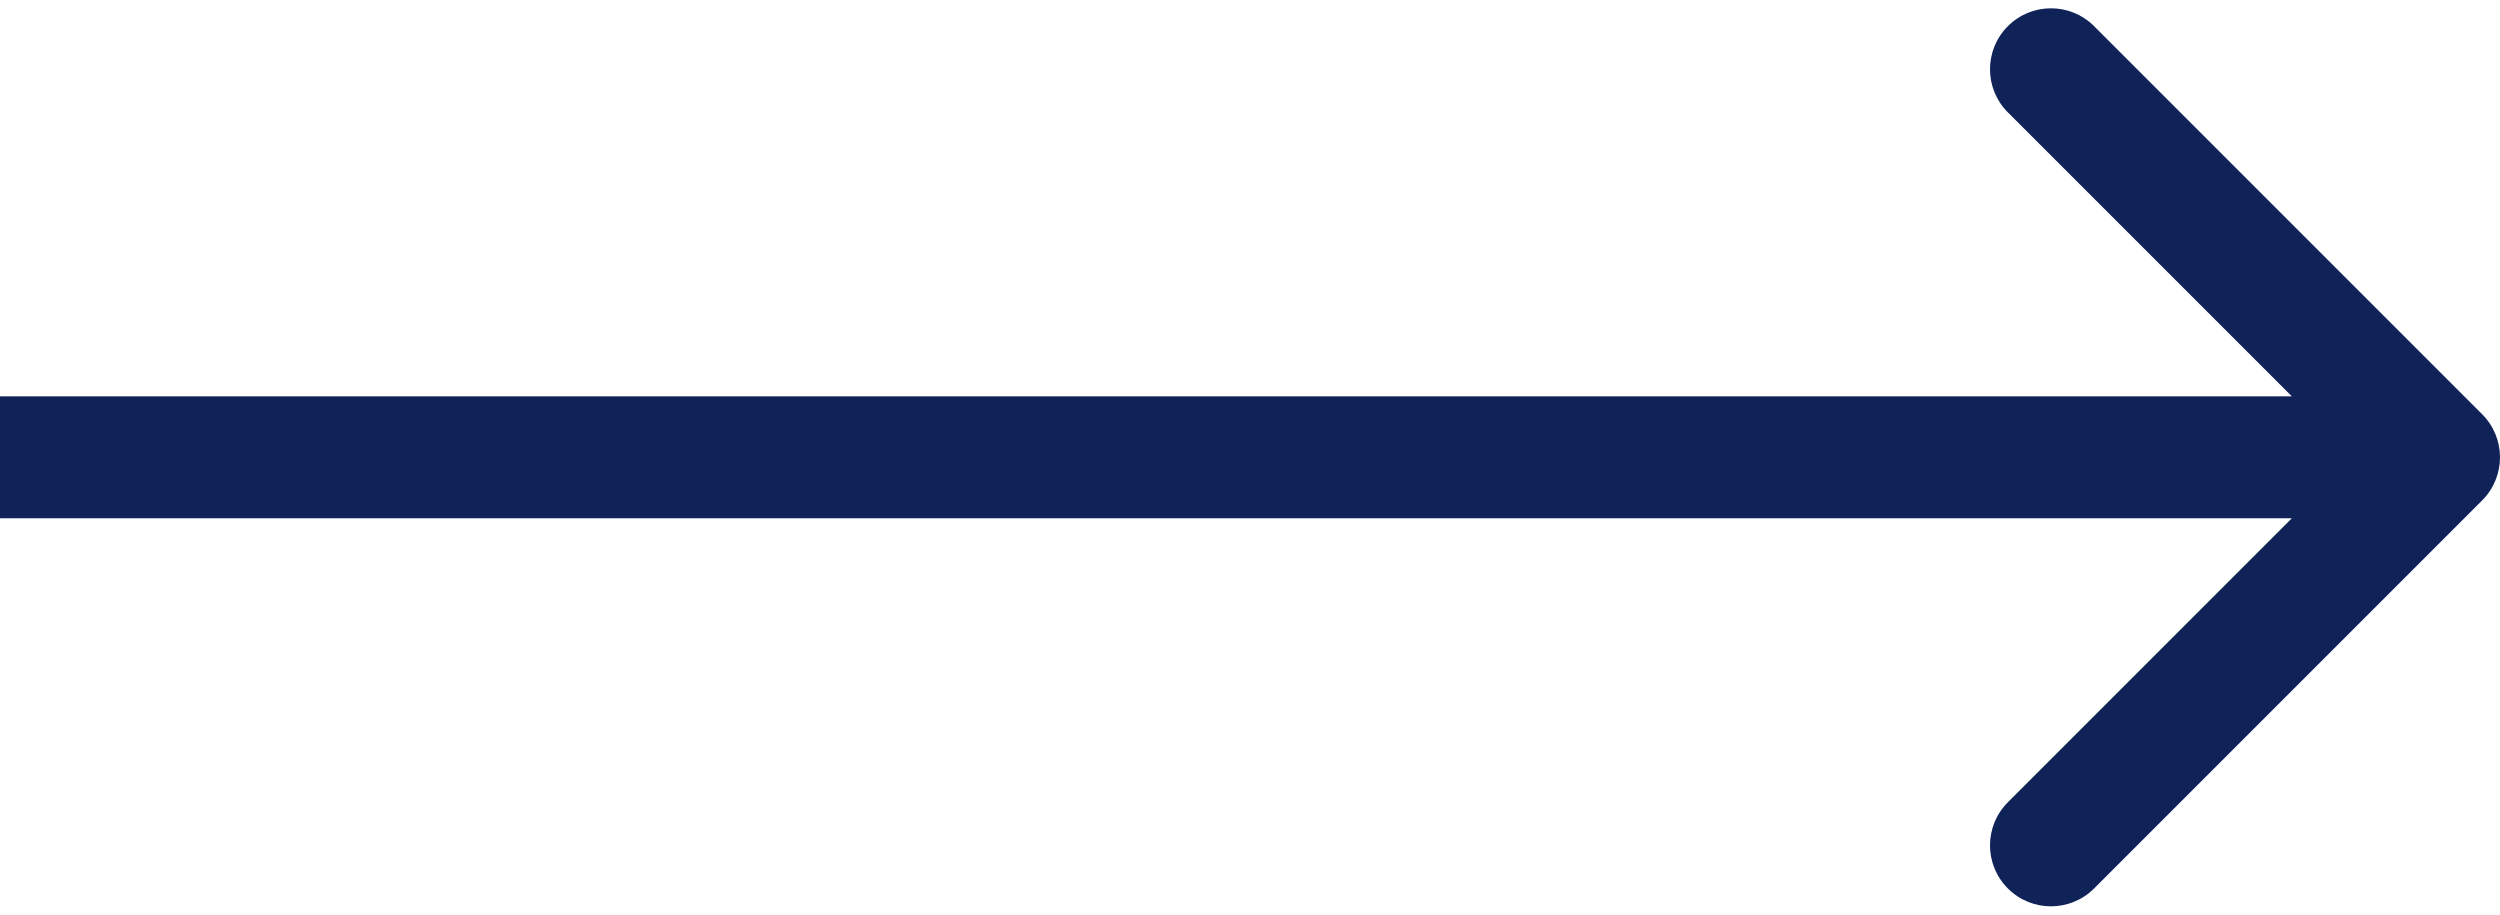 <?xml version="1.0" encoding="UTF-8"?> <svg xmlns="http://www.w3.org/2000/svg" width="82" height="30" viewBox="0 0 82 30" fill="none"> <path d="M81.414 16.414C82.195 15.633 82.195 14.367 81.414 13.586L68.686 0.858C67.905 0.077 66.639 0.077 65.858 0.858C65.077 1.639 65.077 2.905 65.858 3.686L77.172 15L65.858 26.314C65.077 27.095 65.077 28.361 65.858 29.142C66.639 29.923 67.905 29.923 68.686 29.142L81.414 16.414ZM-1.74846e-07 17L80 17L80 13L1.74846e-07 13L-1.74846e-07 17Z" fill="#102359"></path> </svg> 